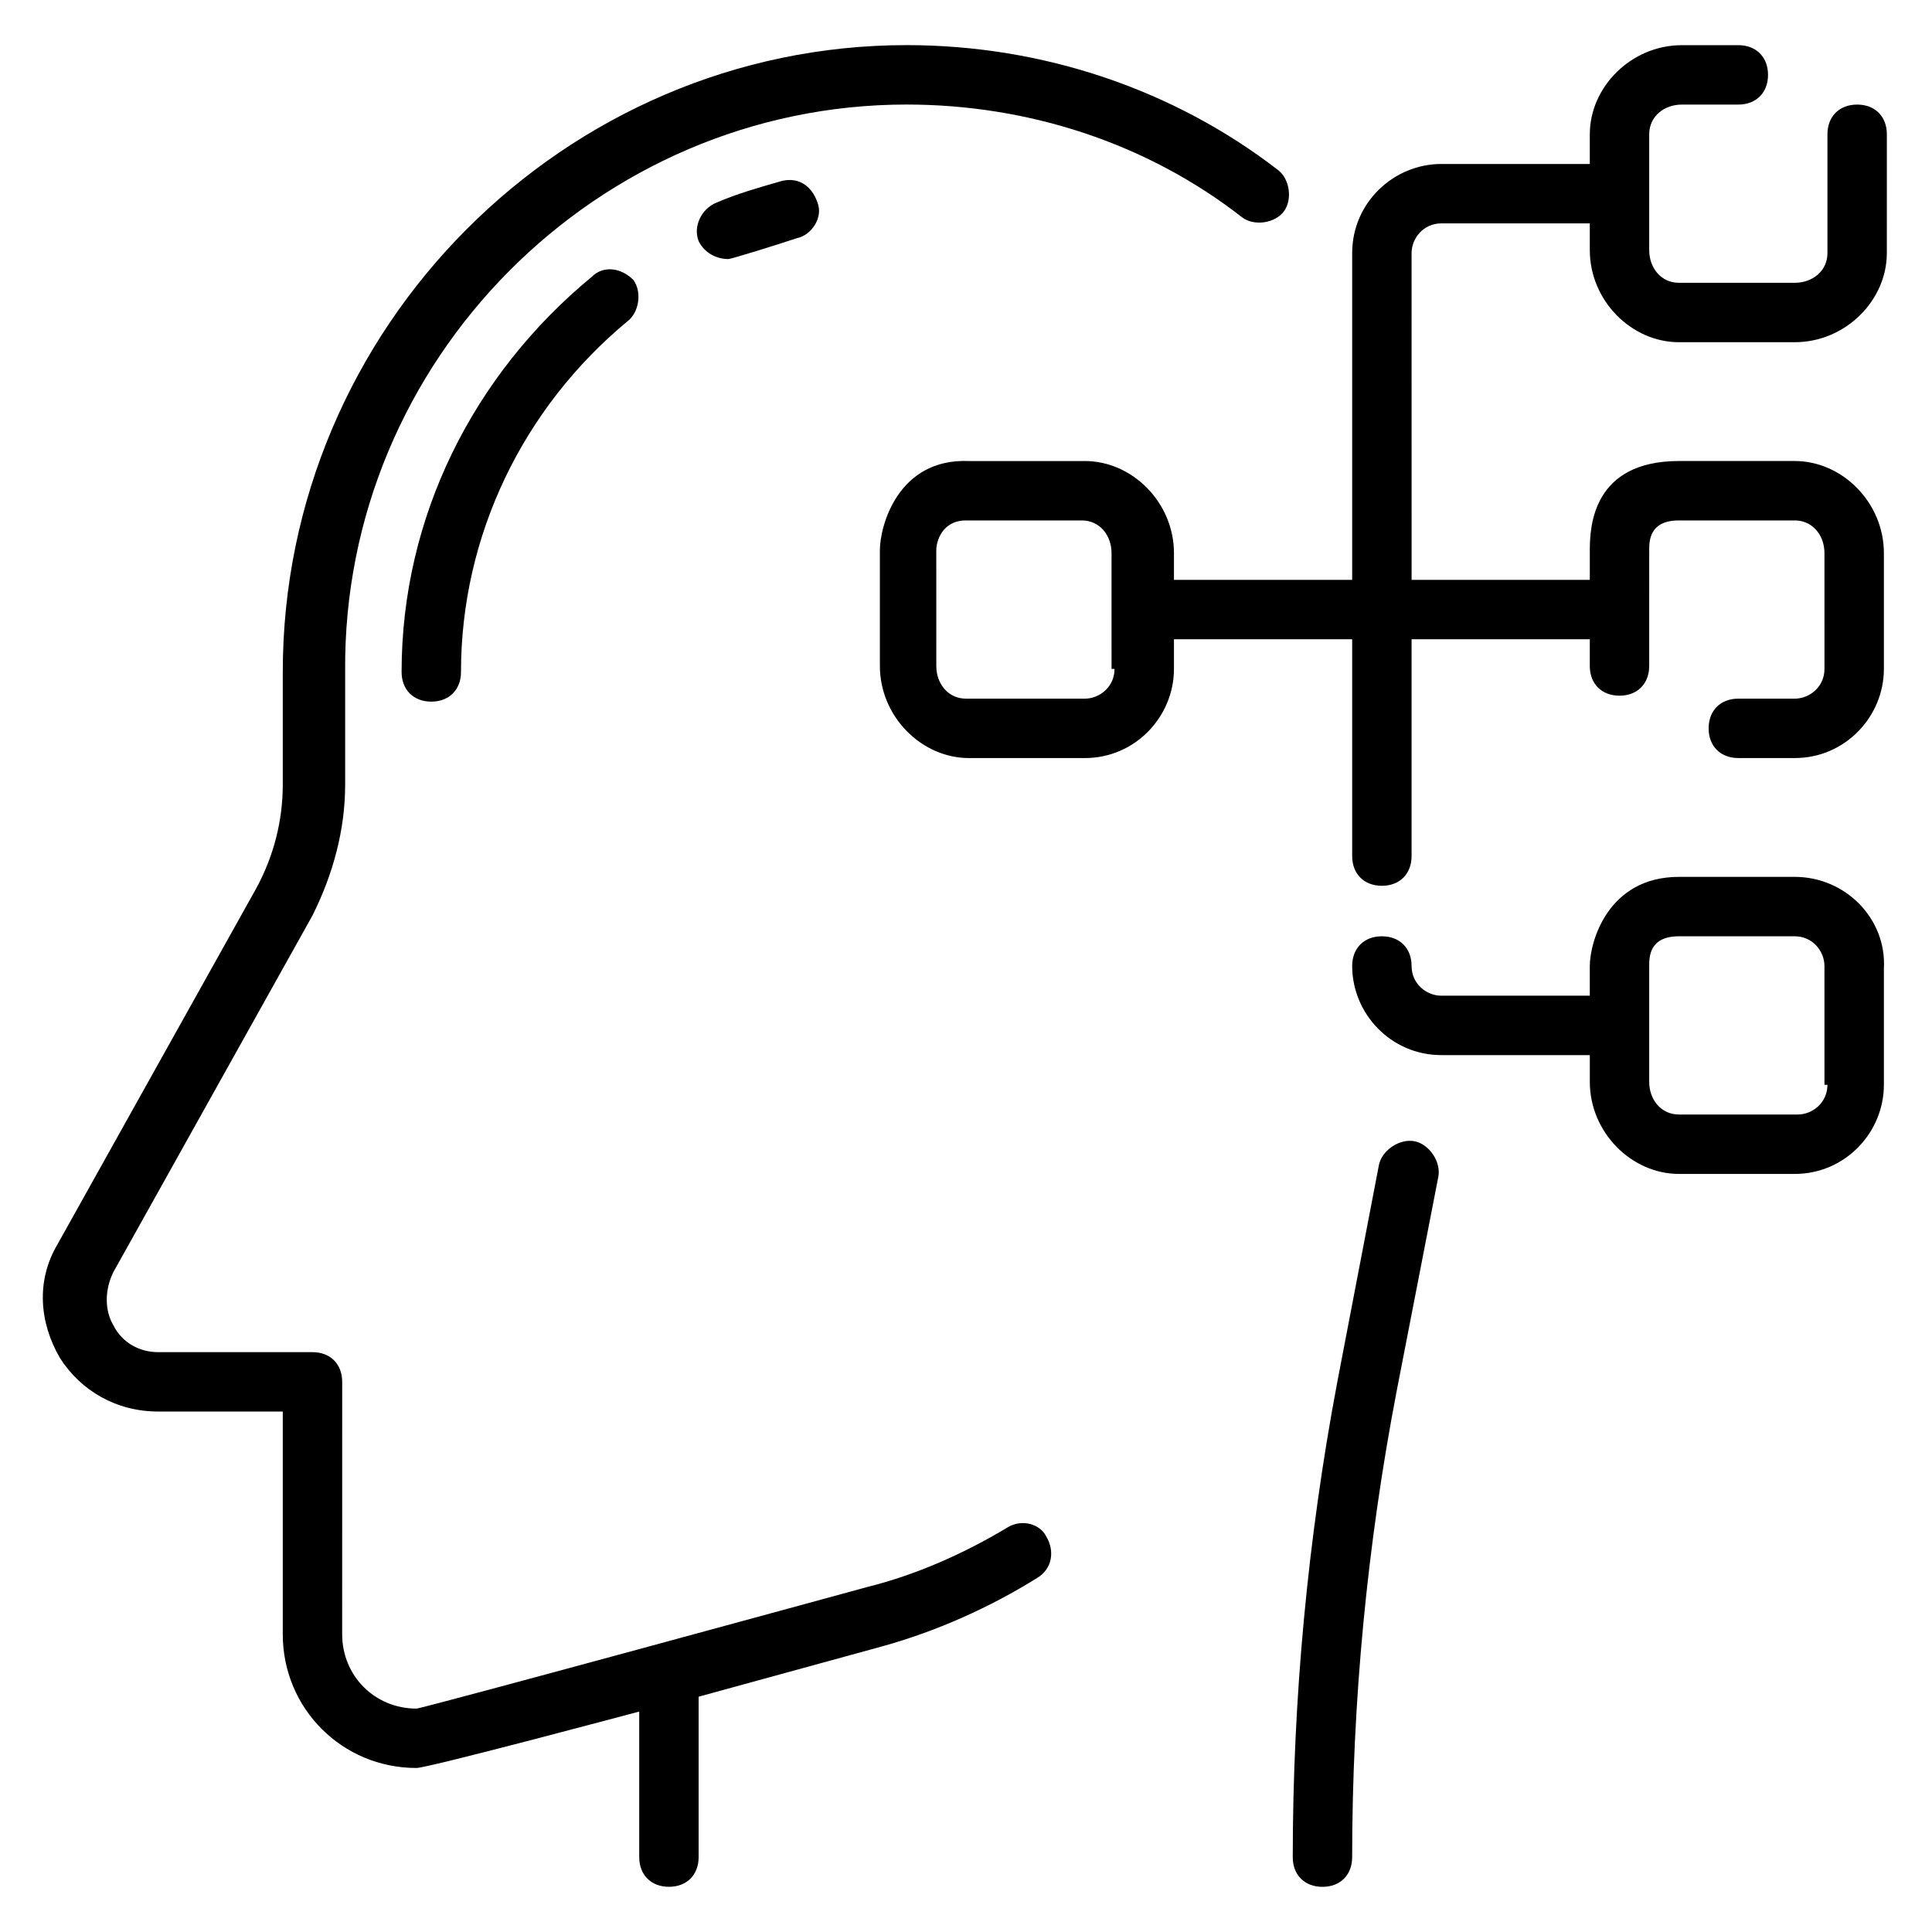<?xml version="1.0" encoding="UTF-8"?>
<!-- Uploaded to: ICON Repo, www.svgrepo.com, Generator: ICON Repo Mixer Tools -->
<svg fill="#000000" width="800px" height="800px" version="1.1" viewBox="144 144 512 512" xmlns="http://www.w3.org/2000/svg">
 <g>
  <path d="m518.87 446.45c-3.938-0.789-8.66 2.363-9.445 6.297l-11.023 57.465c-7.871 41.723-11.809 84.23-11.809 125.95 0 4.723 3.148 7.871 7.871 7.871 4.723 0 7.871-3.148 7.871-7.871 0-40.934 3.938-82.656 11.809-123.59l11.02-56.68c0.789-3.938-2.359-8.66-6.293-9.445z"/>
  <path d="m411.02 548.78c-11.809 7.086-24.402 12.594-37 15.742 0 0-118.08 32.273-119.66 32.273-11.02 0-19.68-8.66-19.68-19.68l0.004-66.91c0-4.723-3.148-7.871-7.871-7.871h-40.938c-4.723 0-9.445-2.363-11.809-7.086-2.363-3.938-2.363-9.445 0-14.168l52.742-94.465c5.512-11.02 8.66-22.828 8.66-34.637v-29.914c-0.785-82.656 66.914-150.36 148.78-150.36 32.273 0 63.762 10.234 88.953 29.914 3.148 2.363 8.66 1.574 11.02-1.574 2.363-3.148 1.574-8.66-1.574-11.02-27.551-21.258-62.188-33.066-98.398-33.066-90.527 0-165.31 74.785-165.31 166.1v29.914c0 9.445-2.363 18.895-7.086 27.551l-52.742 94.465c-5.512 9.445-4.723 20.469 0.789 29.914 5.512 8.66 14.957 14.168 25.977 14.168h33.062v59.039c0 19.68 15.742 35.426 35.426 35.426 3.148 0 59.039-14.957 59.039-14.957v38.574c0 4.723 3.148 7.871 7.871 7.871s7.871-3.148 7.871-7.871v-42.508l48.805-13.383c14.168-3.938 28.34-10.234 40.934-18.105 3.938-2.363 4.723-7.086 2.363-11.02-1.57-3.152-6.293-4.727-10.23-2.363z"/>
  <path d="m350.41 192.18c-5.512 1.574-11.02 3.148-16.531 5.512-3.938 1.574-6.297 6.297-4.723 10.234 1.574 3.148 4.723 4.723 7.871 4.723 0.789 0 13.383-3.938 18.105-5.512 3.938-0.789 7.086-5.512 5.512-9.445-1.578-4.723-5.512-7.086-10.234-5.512z"/>
  <path d="m300.81 217.37c-31.488 25.977-50.383 63.762-50.383 104.7 0 4.723 3.148 7.871 7.871 7.871 4.723 0 7.871-3.148 7.871-7.871 0-36.211 16.531-70.062 44.082-92.891 3.148-2.363 3.938-7.871 1.574-11.02-3.144-3.148-7.867-3.938-11.016-0.789z"/>
  <path d="m588.93 234.69h30.699c13.383 0 24.402-11.02 24.402-23.617l0.004-31.488c0-4.723-3.148-7.871-7.871-7.871s-7.871 3.148-7.871 7.871v31.488c0 4.723-3.938 7.871-8.66 7.871h-30.703c-4.723 0-7.871-3.938-7.871-8.66v-30.699c0-4.723 3.938-7.871 8.66-7.871h14.957c4.723 0 7.871-3.148 7.871-7.871s-3.148-7.871-7.871-7.871h-14.957c-13.383-0.004-24.402 11.02-24.402 23.613v7.871h-39.359c-12.594 0-23.617 10.234-23.617 23.617v86.594h-47.23v-7.086c0-13.383-11.02-24.402-23.617-24.402h-30.699c-18.895-0.789-23.617 17.32-23.617 23.617v30.699c0 13.383 11.02 24.402 23.617 24.402h30.699c13.383 0 23.617-11.02 23.617-23.617v-7.871h47.23v57.465c0 4.723 3.148 7.871 7.871 7.871 4.723 0 7.871-3.148 7.871-7.871v-57.465h47.23v7.086c0 4.723 3.148 7.871 7.871 7.871 4.723 0 7.871-3.148 7.871-7.871l0.004-30.703c0-2.363 0-7.871 7.871-7.871h30.699c4.723 0 7.871 3.938 7.871 8.66l0.004 30.699c0 4.723-3.938 7.871-7.871 7.871h-14.957c-4.723 0-7.871 3.148-7.871 7.871 0 4.723 3.148 7.871 7.871 7.871h14.957c13.383 0 23.617-11.02 23.617-23.617v-30.699c0-13.383-11.02-24.402-23.617-24.402h-30.699c-22.828 0-23.617 17.32-23.617 23.617v7.871h-47.23l-0.004-86.59c0-3.938 3.148-7.871 7.871-7.871h39.359v7.086c0.004 13.379 11.023 24.402 23.617 24.402zm-149.57 86.59c0 4.723-3.938 7.871-7.871 7.871h-31.488c-4.723 0-7.871-3.938-7.871-8.66l-0.004-30.699c0-2.363 1.574-7.871 7.871-7.871h30.699c4.723 0 7.871 3.938 7.871 8.66l0.004 30.699z"/>
  <path d="m619.63 376.38h-30.699c-18.895 0-23.617 17.32-23.617 23.617v7.871h-39.359c-3.938 0-7.871-3.148-7.871-7.871s-3.148-7.871-7.871-7.871c-4.723 0-7.871 3.148-7.871 7.871 0 12.594 10.234 23.617 23.617 23.617h39.359v7.086c0 13.383 11.02 24.402 23.617 24.402h30.699c13.383 0 23.617-11.02 23.617-23.617v-30.699c0.781-13.387-10.238-24.406-23.621-24.406zm8.66 55.105c0 4.723-3.938 7.871-7.871 7.871h-31.492c-4.723 0-7.871-3.938-7.871-8.66v-30.699c0-2.363 0-7.871 7.871-7.871h30.699c4.723 0 7.871 3.938 7.871 7.871l0.004 31.488z"/>
 </g>
</svg>
